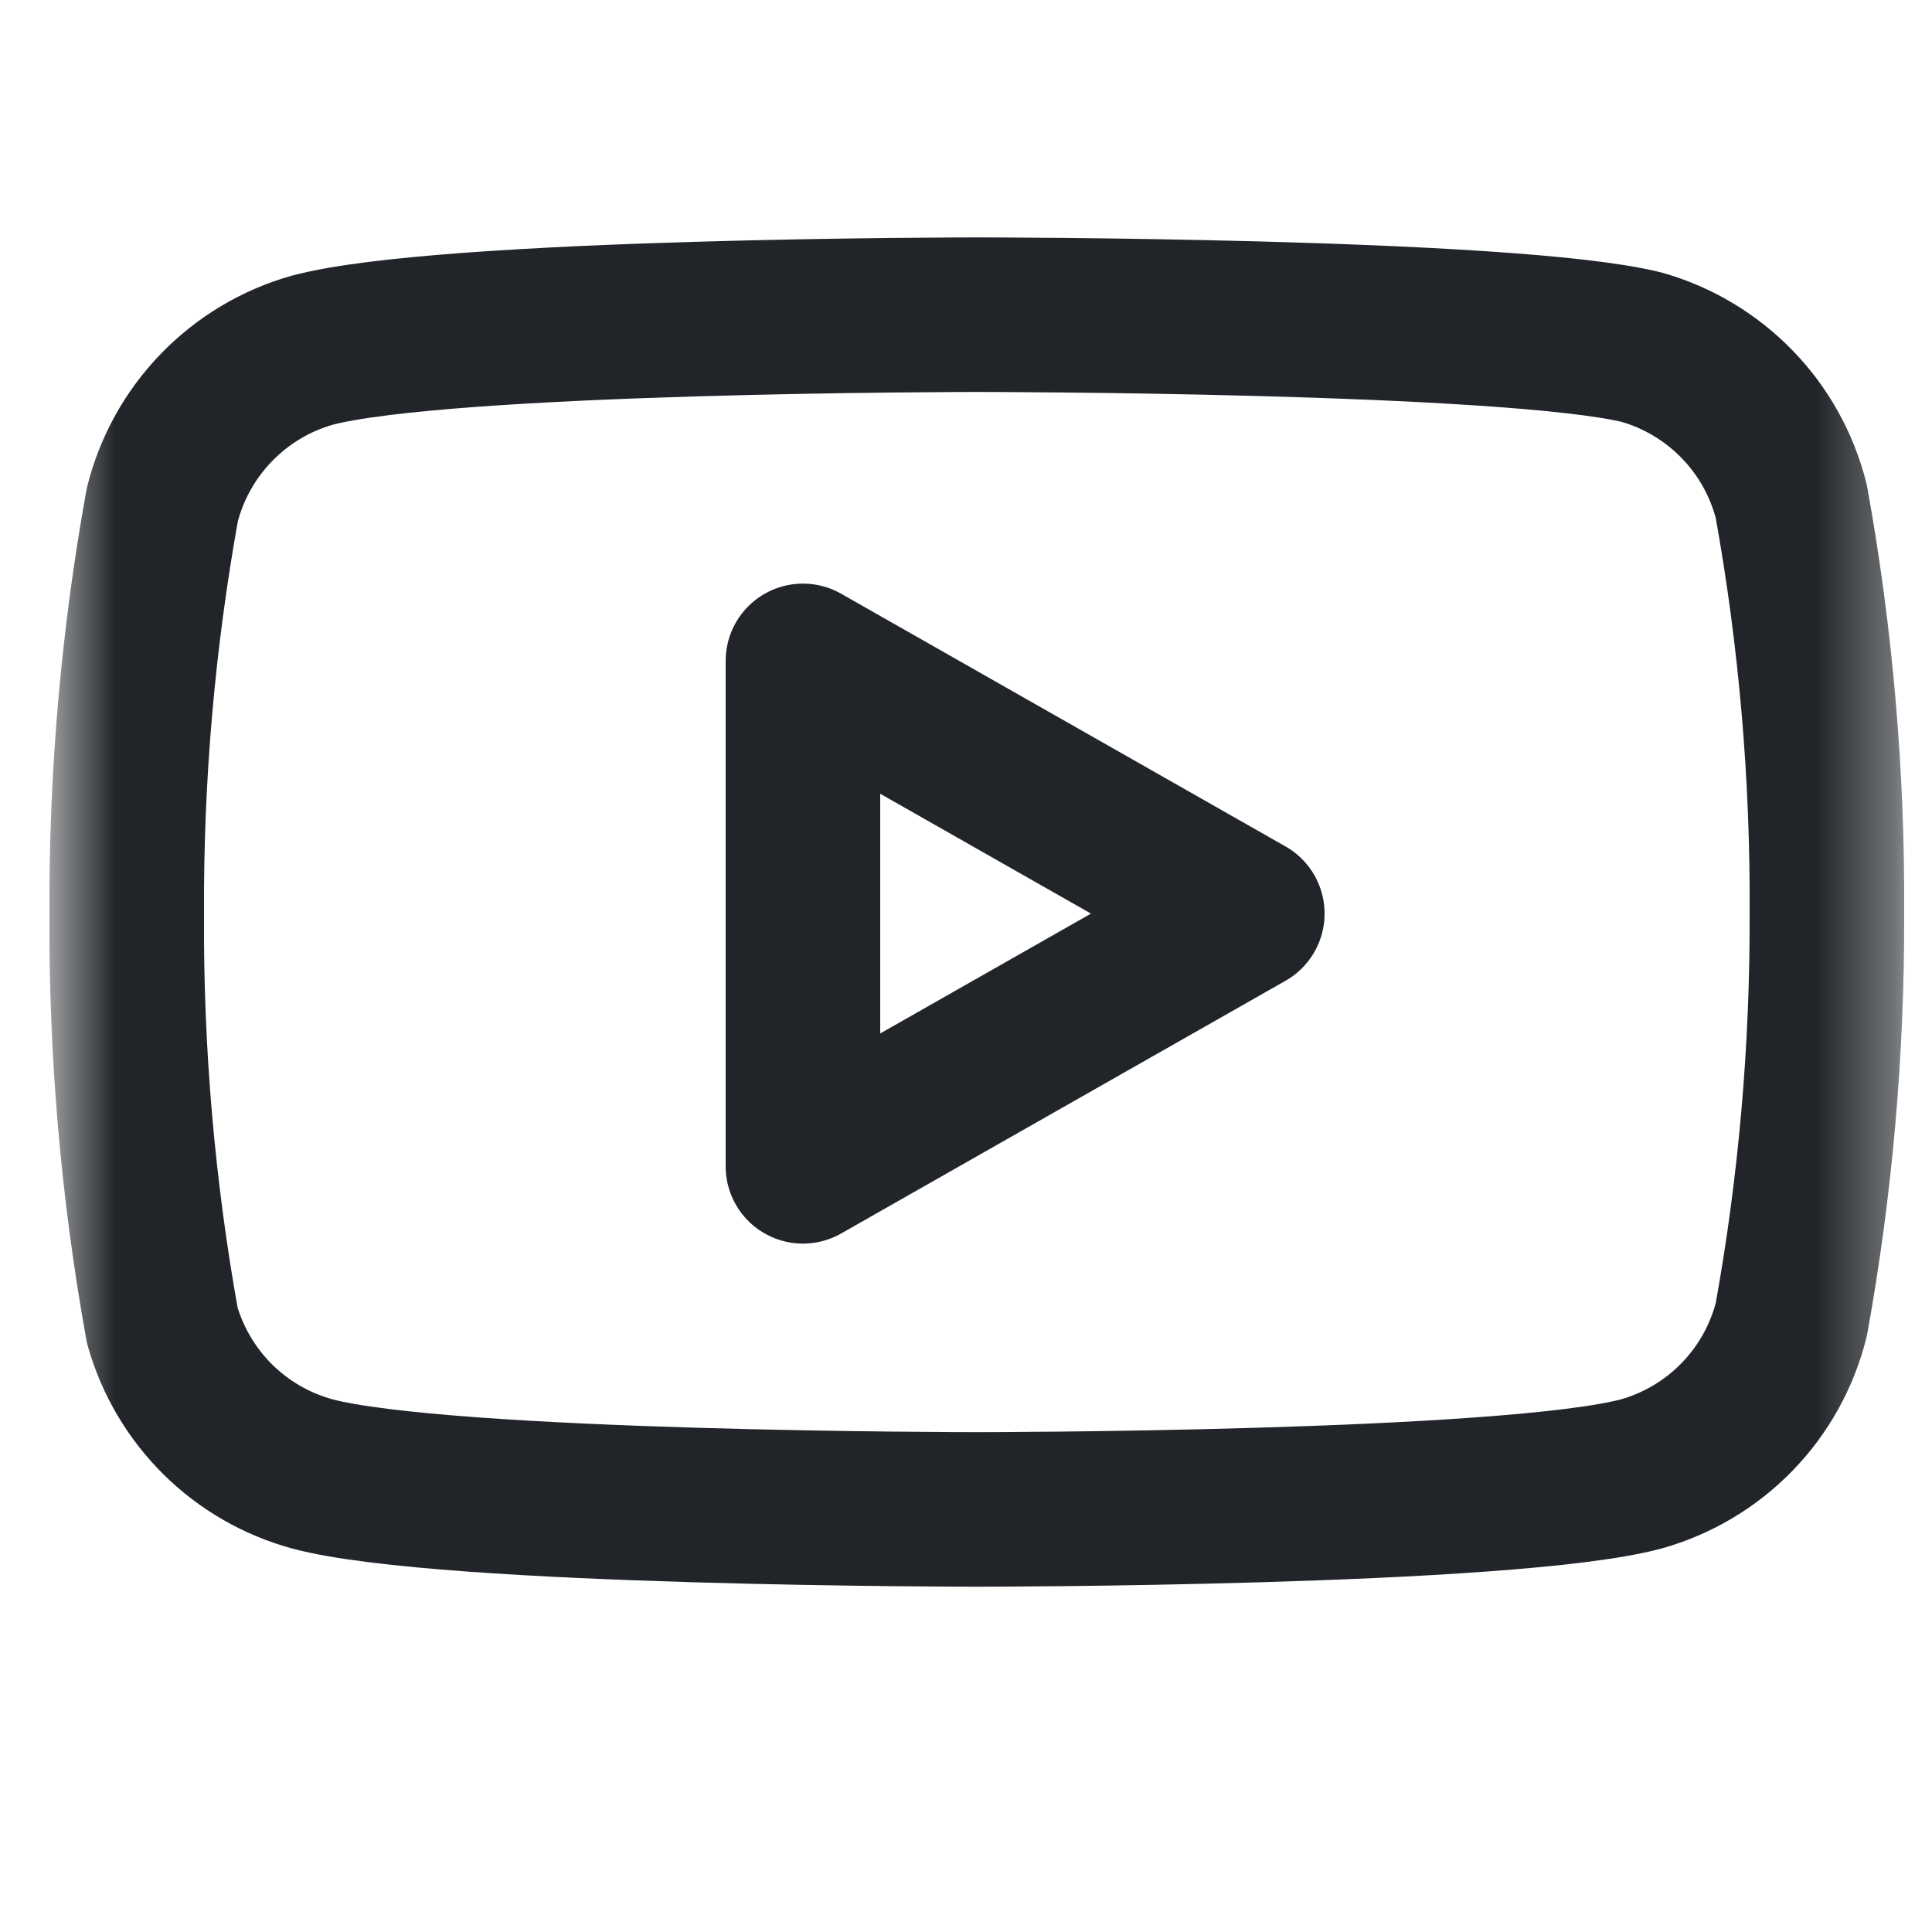 <svg width="25" height="25" viewBox="0 0 25 25" fill="none" xmlns="http://www.w3.org/2000/svg">
<mask id="mask0_2902_6467" style="mask-type:luminance" maskUnits="userSpaceOnUse" x="0" y="0" width="25" height="25">
<path d="M24.64 0.072H0.64V24.072H24.64V0.072Z" fill="white"/>
</mask>
<g mask="url(#mask0_2902_6467)">
<path d="M23.18 6.492C23.061 6.018 22.82 5.583 22.479 5.232C22.138 4.881 21.711 4.625 21.24 4.492C19.52 4.072 12.64 4.072 12.64 4.072C12.64 4.072 5.76 4.072 4.04 4.532C3.569 4.665 3.142 4.921 2.802 5.272C2.461 5.623 2.219 6.058 2.1 6.532C1.785 8.278 1.631 10.049 1.64 11.822C1.629 13.609 1.783 15.394 2.1 17.152C2.231 17.612 2.479 18.03 2.818 18.367C3.158 18.703 3.579 18.946 4.04 19.072C5.76 19.532 12.64 19.532 12.64 19.532C12.64 19.532 19.52 19.532 21.24 19.072C21.711 18.939 22.138 18.684 22.479 18.333C22.82 17.982 23.061 17.547 23.18 17.072C23.493 15.34 23.646 13.583 23.64 11.822C23.651 10.035 23.497 8.251 23.18 6.492Z" stroke="#212529" stroke-width="2" stroke-linecap="round" stroke-linejoin="round"/>
<path d="M10.39 15.092L16.14 11.822L10.39 8.552V15.092Z" stroke="#212529" stroke-width="2" stroke-linecap="round" stroke-linejoin="round"/>
</g>
</svg>
